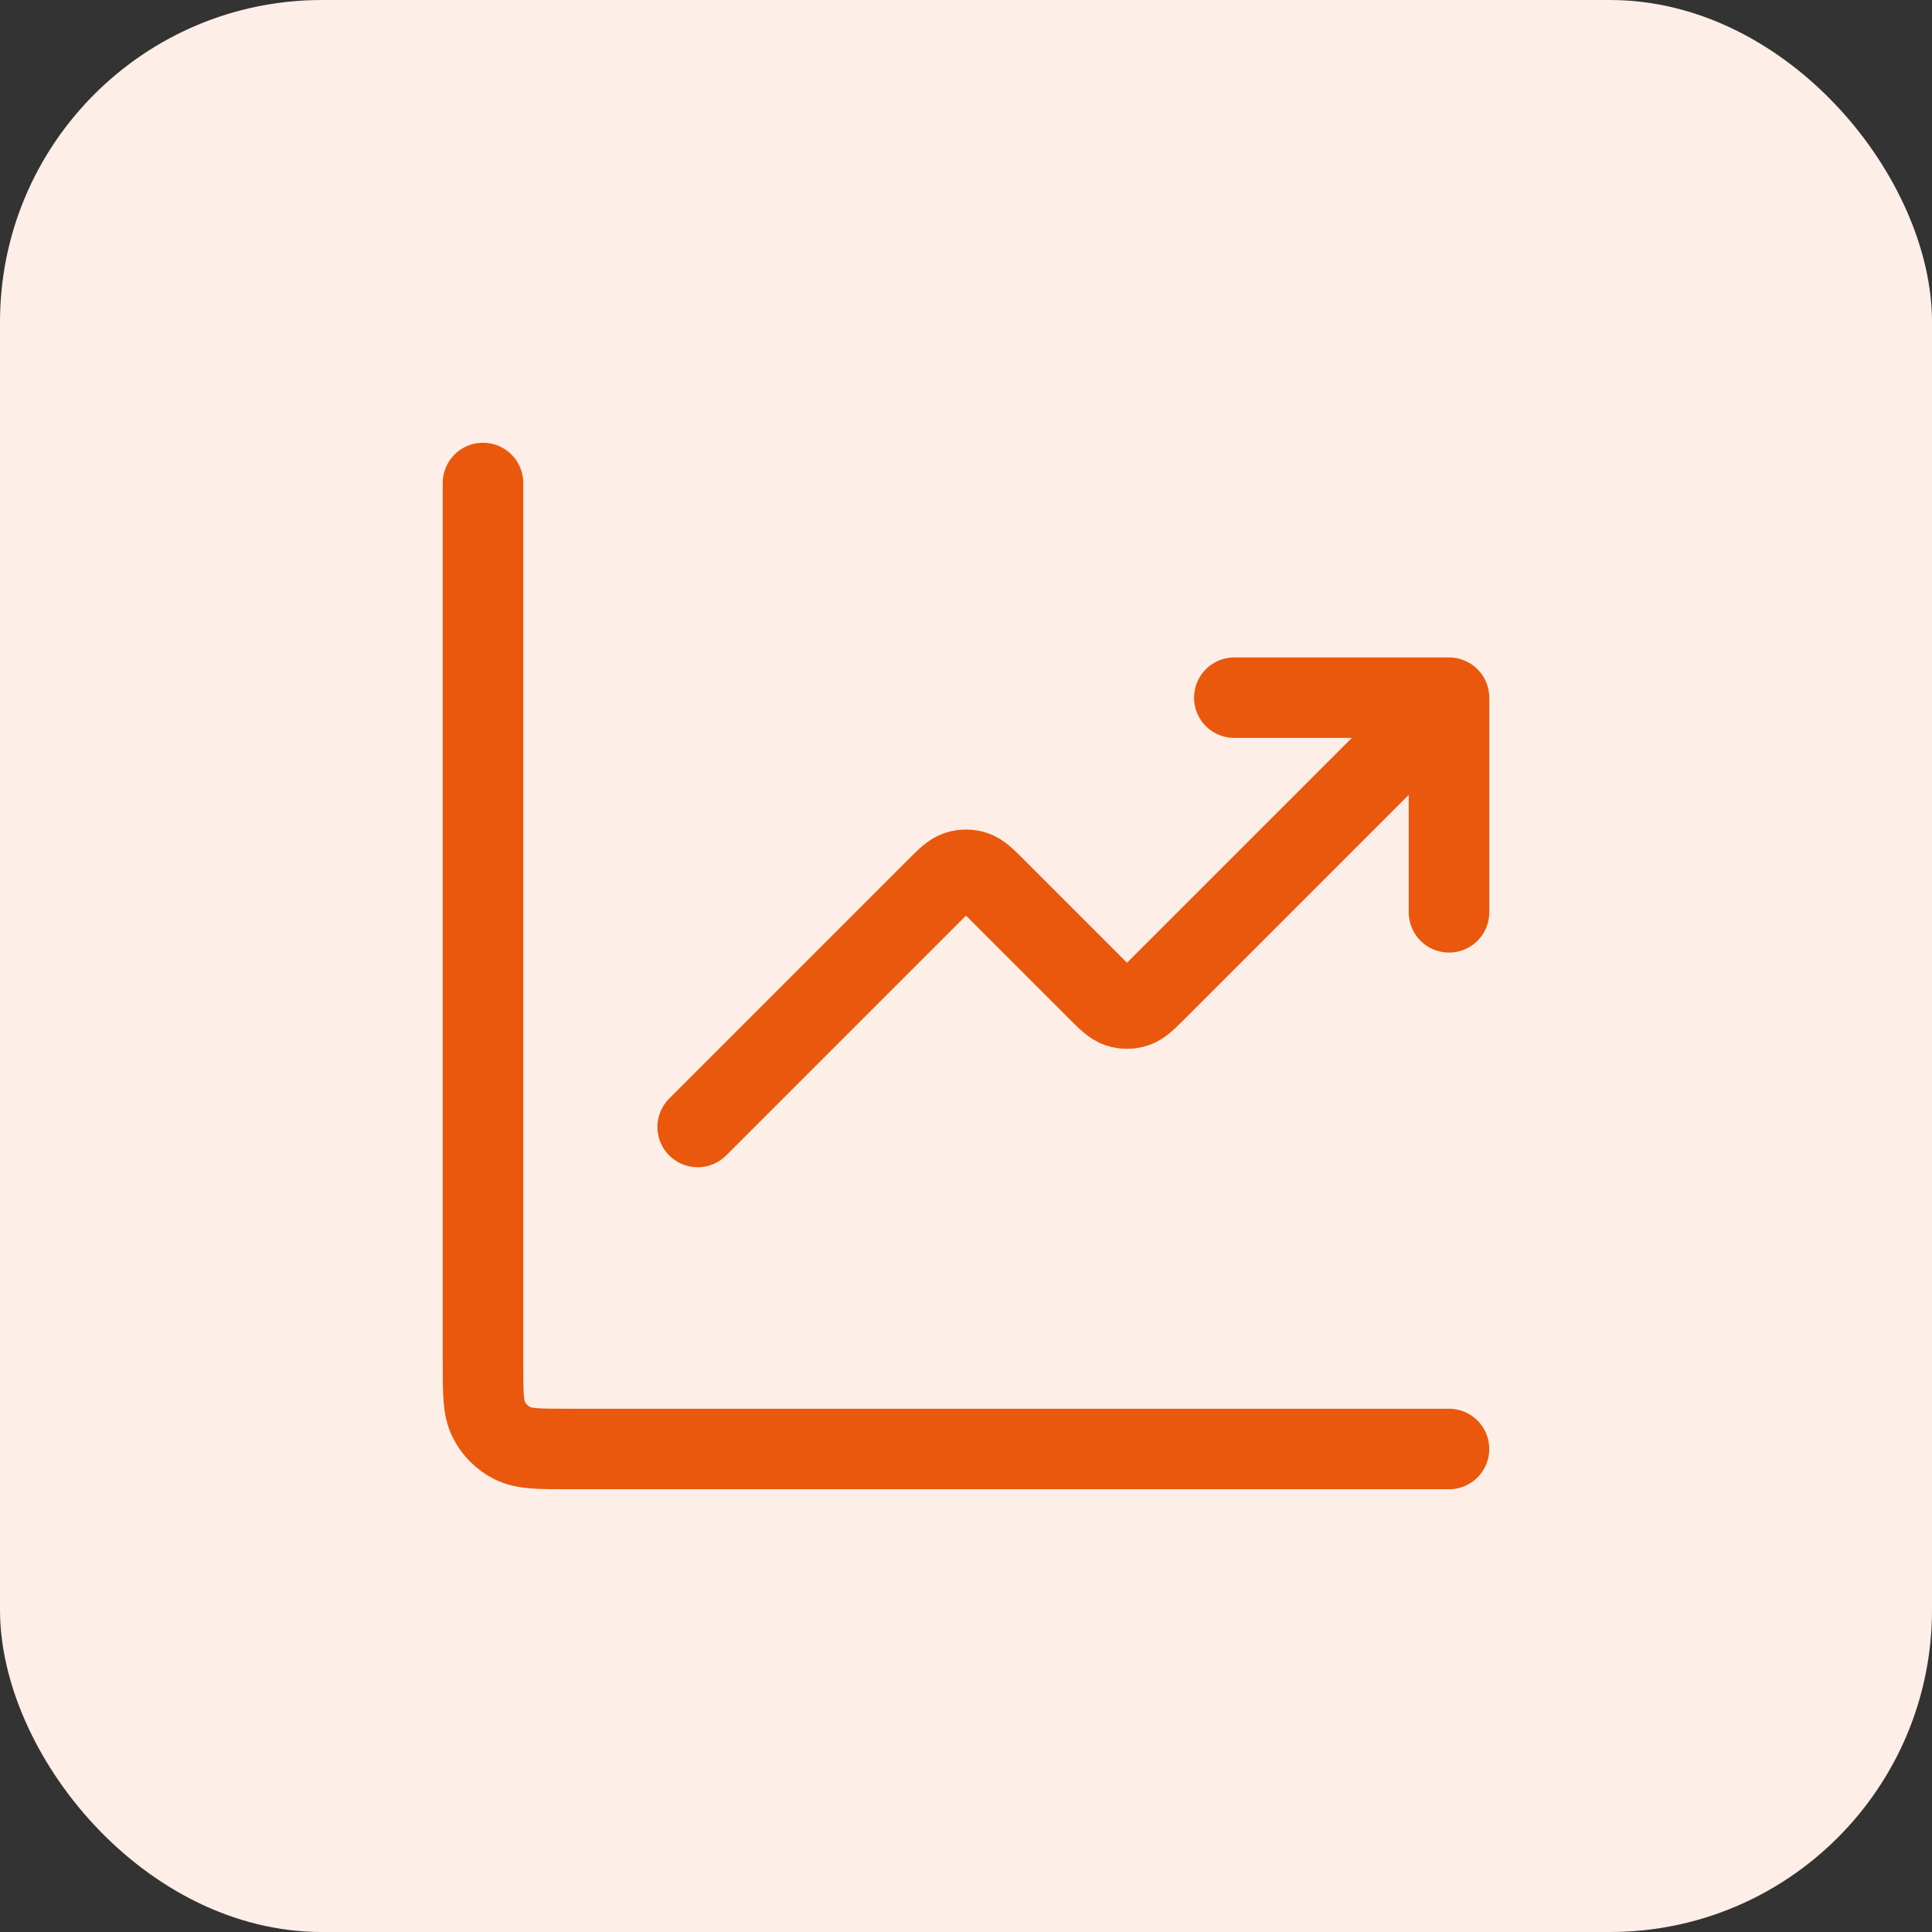 <svg xmlns="http://www.w3.org/2000/svg" fill="none" viewBox="0 0 60 60" height="60" width="60">
<rect x="0" y="0" width="60" height="60" fill="#333333" stroke="none"/>
<rect fill="#FDEFE7" rx="10" height="60" width="60"></rect>
<path stroke-linejoin="round" stroke-linecap="round" stroke-width="2.5" stroke="#E9580C" d="M45 45H17.667C16.733 45 16.267 45 15.91 44.818C15.596 44.659 15.341 44.404 15.182 44.09C15 43.733 15 43.267 15 42.333V15M45 21.667L35.943 30.724C35.613 31.054 35.448 31.219 35.258 31.281C35.09 31.335 34.91 31.335 34.742 31.281C34.552 31.219 34.387 31.054 34.057 30.724L30.943 27.61C30.613 27.279 30.448 27.114 30.258 27.053C30.09 26.998 29.91 26.998 29.742 27.053C29.552 27.114 29.387 27.279 29.057 27.61L21.667 35M45 21.667H38.333M45 21.667V28.333"></path>
</svg>

